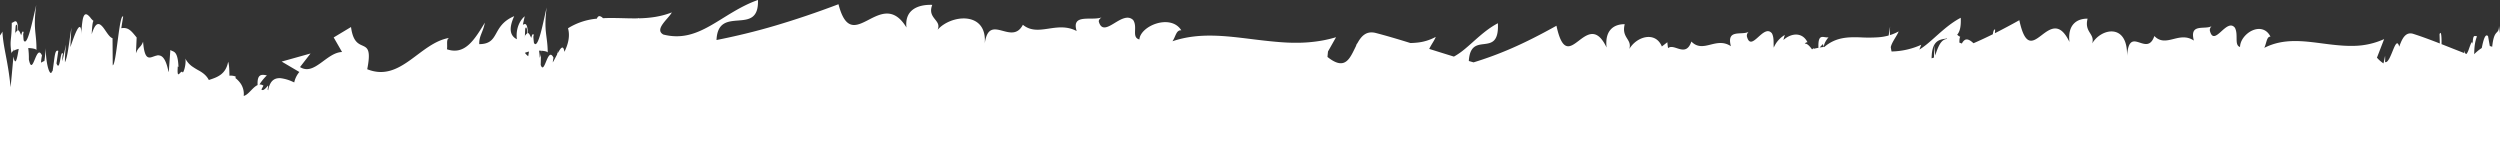 <svg xmlns="http://www.w3.org/2000/svg" id="Capa_1" data-name="Capa 1" viewBox="0 0 1919.95 123.9"><rect x="0" y="0" width="1919.95" height="123.9" fill="#333333" stroke="none"/><defs><style>.cls-1{fill:#fff;}</style></defs><title>back-white-1</title><path class="cls-1" d="M1920,150V51.75c-.26-1.88-.54-3.75-.77-5.88,0,7.7-3.73,1.6-5.23,16.16a7.53,7.53,0,0,0-1.82-.54l-1.36-7.62c-2.09-2.3-3.53,2.63-4.83,9.1a34.23,34.23,0,0,0-5.8,4.75c.08-4.77.37-9.11,2.15-13.79-1.7,0-3.2-1.89-3.31,6-.46-3.53-1.67.42-2.94,3.88a13.44,13.44,0,0,1-1.78,3.74l-1.08-.42a10.23,10.23,0,0,1-.48-2.19c-.09.56-.17,1.21-.24,1.91-2.74-1.06-5.47-2.14-8.2-3.21L1875.1,60c.13-5.6-.28-10.85-1.53-7.65l.21,7.13c-6.86-2.67-13.7-5.25-20.5-7.41-5.85-1.73-8.5,3.73-10.66,9.88-1.36-5.16-3-1.74-4.8,2.67s-3.89,10-6.09,9.13a36,36,0,0,0,0-4.83c-.37,2.13-.78,4.08-1.23,5.87a25.07,25.07,0,0,1-5-4.4l5.52-14.27A58.49,58.49,0,0,1,1808,61.32a100.12,100.12,0,0,1-11.61-.41c-3.87-.31-7.74-.79-11.61-1.29-15.47-2-30.88-4.37-45.8,3.23,1.79-3.79,1.85-8.87,4.76-8.58-3.14-6.37-9-7-14-4.75s-9.34,7.54-9.39,12.67c-4.64-1.44-1.07-9.34-3.93-14.76-3.16-4-7.13-.22-10.72,3s-6.81,5.83-8.5-.65a3.92,3.92,0,0,1,1.38-3.59c-5.42,3-17.26-2.51-13.68,11.08-5.61-3.8-11-2.38-16-1.13s-9.85,2.33-14.34-2.39c-2.87,8.42-7.67,6.2-12,4.84s-8.1-1.81-9,10.42c.66-25.23-19.78-21.42-26.76-9.53,2.31-7.69-6.22-8.34-3.53-19.05-8.09-.07-15.46,4.41-13.92,17.91-7.6-15.94-15-10.05-21.64-5s-12.41,9-16.86-11.72q-9.57,5.34-18.77,10l.2-2.8c-.83-.44-1.39,1-1.78,3.59q-7.21,3.57-14.24,6.64l-.61.26c-.51-.46-1-.9-1.5-1.28-1.73-1.33-3.42-2.09-5-1.33a6.18,6.18,0,0,0-2.38,2.83l-1.95-.7c0-2.16.16-4,.66-4.44a8.86,8.86,0,0,1-2.36-1.64c1.93-2.15,3.08-6,2.74-13-10.18,5.3-18.11,13.88-26,20.29a61.15,61.15,0,0,1-5.78,4.17l1.44-3.72a58.18,58.18,0,0,1-22.79,5.15c-.22-1-.43-2.14-.61-3.32.84-4,4.92-8.86,6.06-12.1a36.12,36.12,0,0,1-6.73,2.86c0-2,0-4.17.16-6.65-.34,2-.71,4.38-1.11,6.94a40.62,40.62,0,0,1-7.34,1.32,111.9,111.9,0,0,1-14.64.09c-9.5-.28-18.72-.11-27.53,7.47l-.31,0c.09-2.62,1.9-5.44,3.65-7.55-3.49.9-8.25-4-7.75,8.11-1.29.23-2.57.5-3.85.83.66-1,.06-.7-.7.19l-.43.12c-2.5-3.43-4.22-4.59-5.48-4.23a2.09,2.09,0,0,1,2.06-1.14c-3.14-6.37-9-7-14-4.75a16.59,16.59,0,0,0-4.51,3c.28-1.21.64-2.49,1.09-3.88a20.22,20.22,0,0,0-8.49,9.73c-.35-3.15.39-7.54-1.41-10.94-3.16-3.95-7.13-.22-10.72,3s-6.81,5.84-8.5-.64a3.92,3.92,0,0,1,1.38-3.59c-5.42,3-17.26-2.51-13.68,11.08-5.61-3.8-11-2.38-16-1.13S1303.48,62.67,1299,58c-2.87,8.42-7.67,6.2-12,4.84-2.21-.69-4.3-1.15-5.91.24-.22-1.32-.41-2.82-.55-4.56l-4.21,3.27c-5-12-19.4-7.67-25,1.94,2.31-7.69-6.22-8.35-3.53-19.06-8.09-.06-15.46,4.42-13.92,17.92-7.6-15.94-15-10.06-21.64-5s-12.41,9-16.86-11.72c-11.93,6.65-23.41,12.53-34.59,17.39A272.43,272.43,0,0,1,1131.71,74l-3.64-1.06c.71-11.81,6.33-12.34,11.76-13,5.74-.73,11.27-1.62,10.57-16-10.18,5.31-18.11,13.89-26,20.3a54,54,0,0,1-7.76,5.33c-6.08-1.86-12.15-3.77-18.21-5.67l-.76-.23c1.54-3.3,4.17-6.75,5-9.25a37.43,37.43,0,0,1-15,4.47c-1.48.15-3,.22-4.44.26-9-2.79-17.9-5.47-26.8-7.77-7.2-1.74-11,2.56-13.93,7.93a3.86,3.86,0,0,0-1,2c-.82,1.62-1.6,3.28-2.41,4.86-3.76,7.32-8.06,12.89-19.56,3.67.1-1.32.23-2.72.41-4.24l6.17-10.93a93.86,93.86,0,0,1-10.82,2.59s0-.05,0-.07l-.16.1a112.73,112.73,0,0,1-20.61,1.65c-5.27,0-10.53-.37-15.8-.86s-10.51-1.09-15.76-1.74c-21-2.57-41.86-5.56-62.49,1.45,2.58-3.72,2.85-8.79,6.8-8.39-4-6.49-11.93-7.37-18.9-5.29s-13,7.18-13.28,12.31c-6.27-1.62-1.09-9.38-4.78-14.91-4.15-4.06-9.71-.48-14.74,2.57S846,49.56,844,43c-.44-1.34.7-2.58,2-3.52-7.51,2.82-23.4-3.28-19.09,10.47-7.5-4-14.87-2.86-21.84-1.82s-13.54,1.89-19.47-3C781.28,53.42,774.81,51,769,49.49s-11-2.14-12.68,10c1-12.61-5.56-18.13-13.6-19.09S725.1,43.19,720.08,49c3.48-7.61-8.19-8.57-4.07-19.17-11.08-.37-21.37,3.85-19.81,17.4-9.77-16.16-20.23-10.51-29.49-5.7-4.63,2.39-9,4.54-12.83,3.5s-7.21-5.26-9.89-15.69c-16.66,6.32-32.63,11.71-48.19,16.33s-30.61,8.21-45.48,11.17c.59-13.92,8.83-14.37,16.77-15s15.56-1.32,15.07-15.76c-14.18,5-25.4,13.46-36.52,19.73s-22.14,10.39-36.15,6.81c-7.27-4,4.06-12.19,6.52-17-8.63,3.37-17.07,4.36-25.36,4.55v-.08c-.22-.17-.44-.12-.66.1-5.08.1-10.11-.1-15.08-.21-4-.07-7.89-.1-11.79.09a4.94,4.94,0,0,0-2.51-1.57c-.82-.09-1.58.4-2.2,1.94a50.1,50.1,0,0,0-22.14,7.36c1.7,6,.13,12.2-2.75,18.12-.88-5.85-2.95-3-5.3,1.39-.06-.83-.1-1.68-.13-2.55-.05,1-.11,2.08-.19,3.14l-.62,1.18c-.9,1.71-1.81,3.5-2.72,5a34.39,34.39,0,0,1,.56-3.7c-2.45-5-4.24-.53-5.82,3.31-1.38,3.34-2.6,6.22-4,2.27.12-3.1.09-5.83.24-9.18a10,10,0,0,1-1,3.67A38.41,38.41,0,0,0,414,65c.57,0,1.12,0,1.65.07,0,.62-.07,1.23-.09,1.82.07-.55.14-1.15.21-1.82,2.71.18,4.74.66,4.93,1.44-.11-13.49-3.23-15.65-.85-34.68-1.24,5.3-2.91,13.65-4.63,19.86S411.67,62,410.11,59c-.16-1.3-.32-2.56-.46-4.63l.3-1.54c-.72-1.27-1.34.06-1.91,2.39-1-2.1-1.64-3.66-2.58-3.75-.39-8.25-2.27-7.22-3.85-6.29.38-2,.86-4.21,1.45-6.59-3.21,2.53-7.11,8.83-6.07,17.64-4.92-2.5-6.65-7.63-2.05-17.73C377.33,46,384.2,59.92,368.1,60c-.21-6.41,2.94-9,4.31-16.51-3.84,6.32-7.67,12.68-12.26,16.83s-9.92,6-16.85,3.62c.57-3.51-.85-7.87,1.86-8.75-11.21,1.81-20.47,10.18-30,17-9.82,7-19.93,12.35-33.09,7.07,5.61-28.11-9.33-8.62-12.45-32.41l-13.31,8,6.44,11.2c-6.05.16-11.4,4.88-16.58,8.56S236,81.09,230.46,77.6l8.09-10.43-22.19,6.22,13.59,8a18.29,18.29,0,0,0-3.93,8l-1.3-.57a31.22,31.22,0,0,0-9.12-2.67c-2.95-.21-5.62.56-7.49,3.38A15.81,15.81,0,0,0,206,95.43a2.43,2.43,0,0,1-.42-.67c.16-1.11.68-2.66.15-2.84-.7.88-3.48,4.62-4.91,2.9l1.55-2.92A4.51,4.51,0,0,0,199.3,91,37.5,37.5,0,0,1,205,84c-4.24-.93-7.53-1-7.12,7.44a8.62,8.62,0,0,0-1.51.87,17.8,17.8,0,0,0-1.82,1.53c-2.4,2.27-4.72,5.32-7.33,5.94a14.36,14.36,0,0,0-2.09-9.12,18.88,18.88,0,0,0-4.23-4.58l.16-1.19a12.14,12.14,0,0,0-2.56-.64,8.82,8.82,0,0,0-2.24,0c-.09-4.7-.23-8.81-1-10.72-1.79,9.59-8.14,11.86-14.83,14-1.84-3.52-4.47-5.41-7.3-7.06A56.14,56.14,0,0,1,147.46,77a17.67,17.67,0,0,1-5.14-6c.87,2.84-.69,9.92-1.91,10.84-.69-1.63-1.87.2-2.76,1s-1.5.54-1.06-5.73l.53.48c-.26-6.4-1.22-9.29-2.41-10.76s-2.62-1.47-3.84-2.33l-1.2,16.8-.26-.27c-1.27-6.36-2.91-9.72-4.72-11.27a4.41,4.41,0,0,0-3-1.13v-.06a.46.46,0,0,0-.66.09,11,11,0,0,0-2.28.57c-2,.68-3.9,1.62-5.46.57s-2.77-4.12-3.36-11.68c-1.78,4.76-3.71,3.85-5.48,8.94L105,54.89c-4.21-5.16-6.32-8-11.81-7.12l1.44-9c-1.51-1.16-2.8,8-4.07,17.66S88,76.11,86.63,76.24l-.16-20.81c-1.33-.35-2.62-1.83-3.91-3.6S80,47.94,78.68,46.49s-2.62-2.36-4-1.72-2.76,2.91-4.22,7.65c.18-3.22.51-9.55,1.4-10.24a12.87,12.87,0,0,1-2.51-2.7c-1-1.15-2.08-2.27-3.09-2.4s-1.93.72-2.6,3.59a63.06,63.06,0,0,0-1,12.3c-.12-7-1.38-7.23-3-4.65-1.81,2.89-4.05,9.61-5.59,14l.78-14.95C52.54,63,52,69.29,49.93,74a94.48,94.48,0,0,1,.88-13.7C50,63.72,49,68.49,47.94,73.1c-.07-2.85.18-6,.67-5.22-2.25-5.6-2.2,14.63-5.18,6.89l1.39-9.61c-2.74-1.16-2.61,4-4.32,15.18,0,.16-.1.3-.15.44-.3,0-.59.52-.86,1.3-1.83,1-4.17-7.72-4.34-19-.2,3.24-.57,6.9-1,9.93-.9.06-1.87,1-2.61,1.14a37.19,37.19,0,0,1,.74-5.46c-2.24-5.06-4-.57-5.59,3.23s-3,7-4.47-.13A57.26,57.26,0,0,0,21.73,63c3.37.12,6.13.68,6.32,1.63.15-13.49-2.76-15.71-.16-34.7-1.27,5.29-3,13.6-4.75,19.78S19.61,60,18.19,57c-.12-1.3-.25-2.57-.34-4.63l.32-1.55c-.66-1.27-1.27,0-1.86,2.36-.9-2.11-1.48-3.68-2.37-3.79-.25-11-3.37-5.55-4.86-5.84,0,14.49-1.89,12.35-.15,24.11-.23-1,.29-1.74,1.28-2.44a4.3,4.3,0,0,0,.64-1.57c0,.37-.07.81-.11,1.29a15.56,15.56,0,0,1,3.68-1.29c-1.23,7.56-2.49,13.81-4.06,5.88-.82,9.42-1.71,19-2.2,23.53C6.28,72.87,2.43,62.49,1.93,50.37a23.66,23.66,0,0,1-1.88,3V150Zm-78-86.23-.18.52v-.06Zm-346.67-8.09h0c0,.12,0,.23,0,.35-4.89.27-7.06,6.6-9.11,12.73l-.41-7.7c-.23,3.54-.4,6.61-.56,9.29l-1.76.53C1483.64,56.94,1489.6,56.4,1495.34,55.68ZM1400,59.93q.36,1.13.6,2.25c-1,.1-2.07.23-3.11.39ZM406.28,65.68c-.19,1.26-.38,2.48-.57,3.6a12.54,12.54,0,0,1-2.55-2.59A20.46,20.46,0,0,1,406.28,65.68ZM403.44,48c1-2.2,1.41.63,1.59,3.61a6.78,6.78,0,0,0-1.79,2c0,.46-.07,1.34-.1,1.8C403.2,52.56,403.27,49.94,403.44,48ZM11.8,51.43c0,.45-.1,1.33-.13,1.8.12-2.8.24-5.42.44-7.37,1-2.18,1.32.65,1.43,3.64A6.45,6.45,0,0,0,11.8,51.43Z" transform="translate(-0.05 -26.1)"></path></svg>